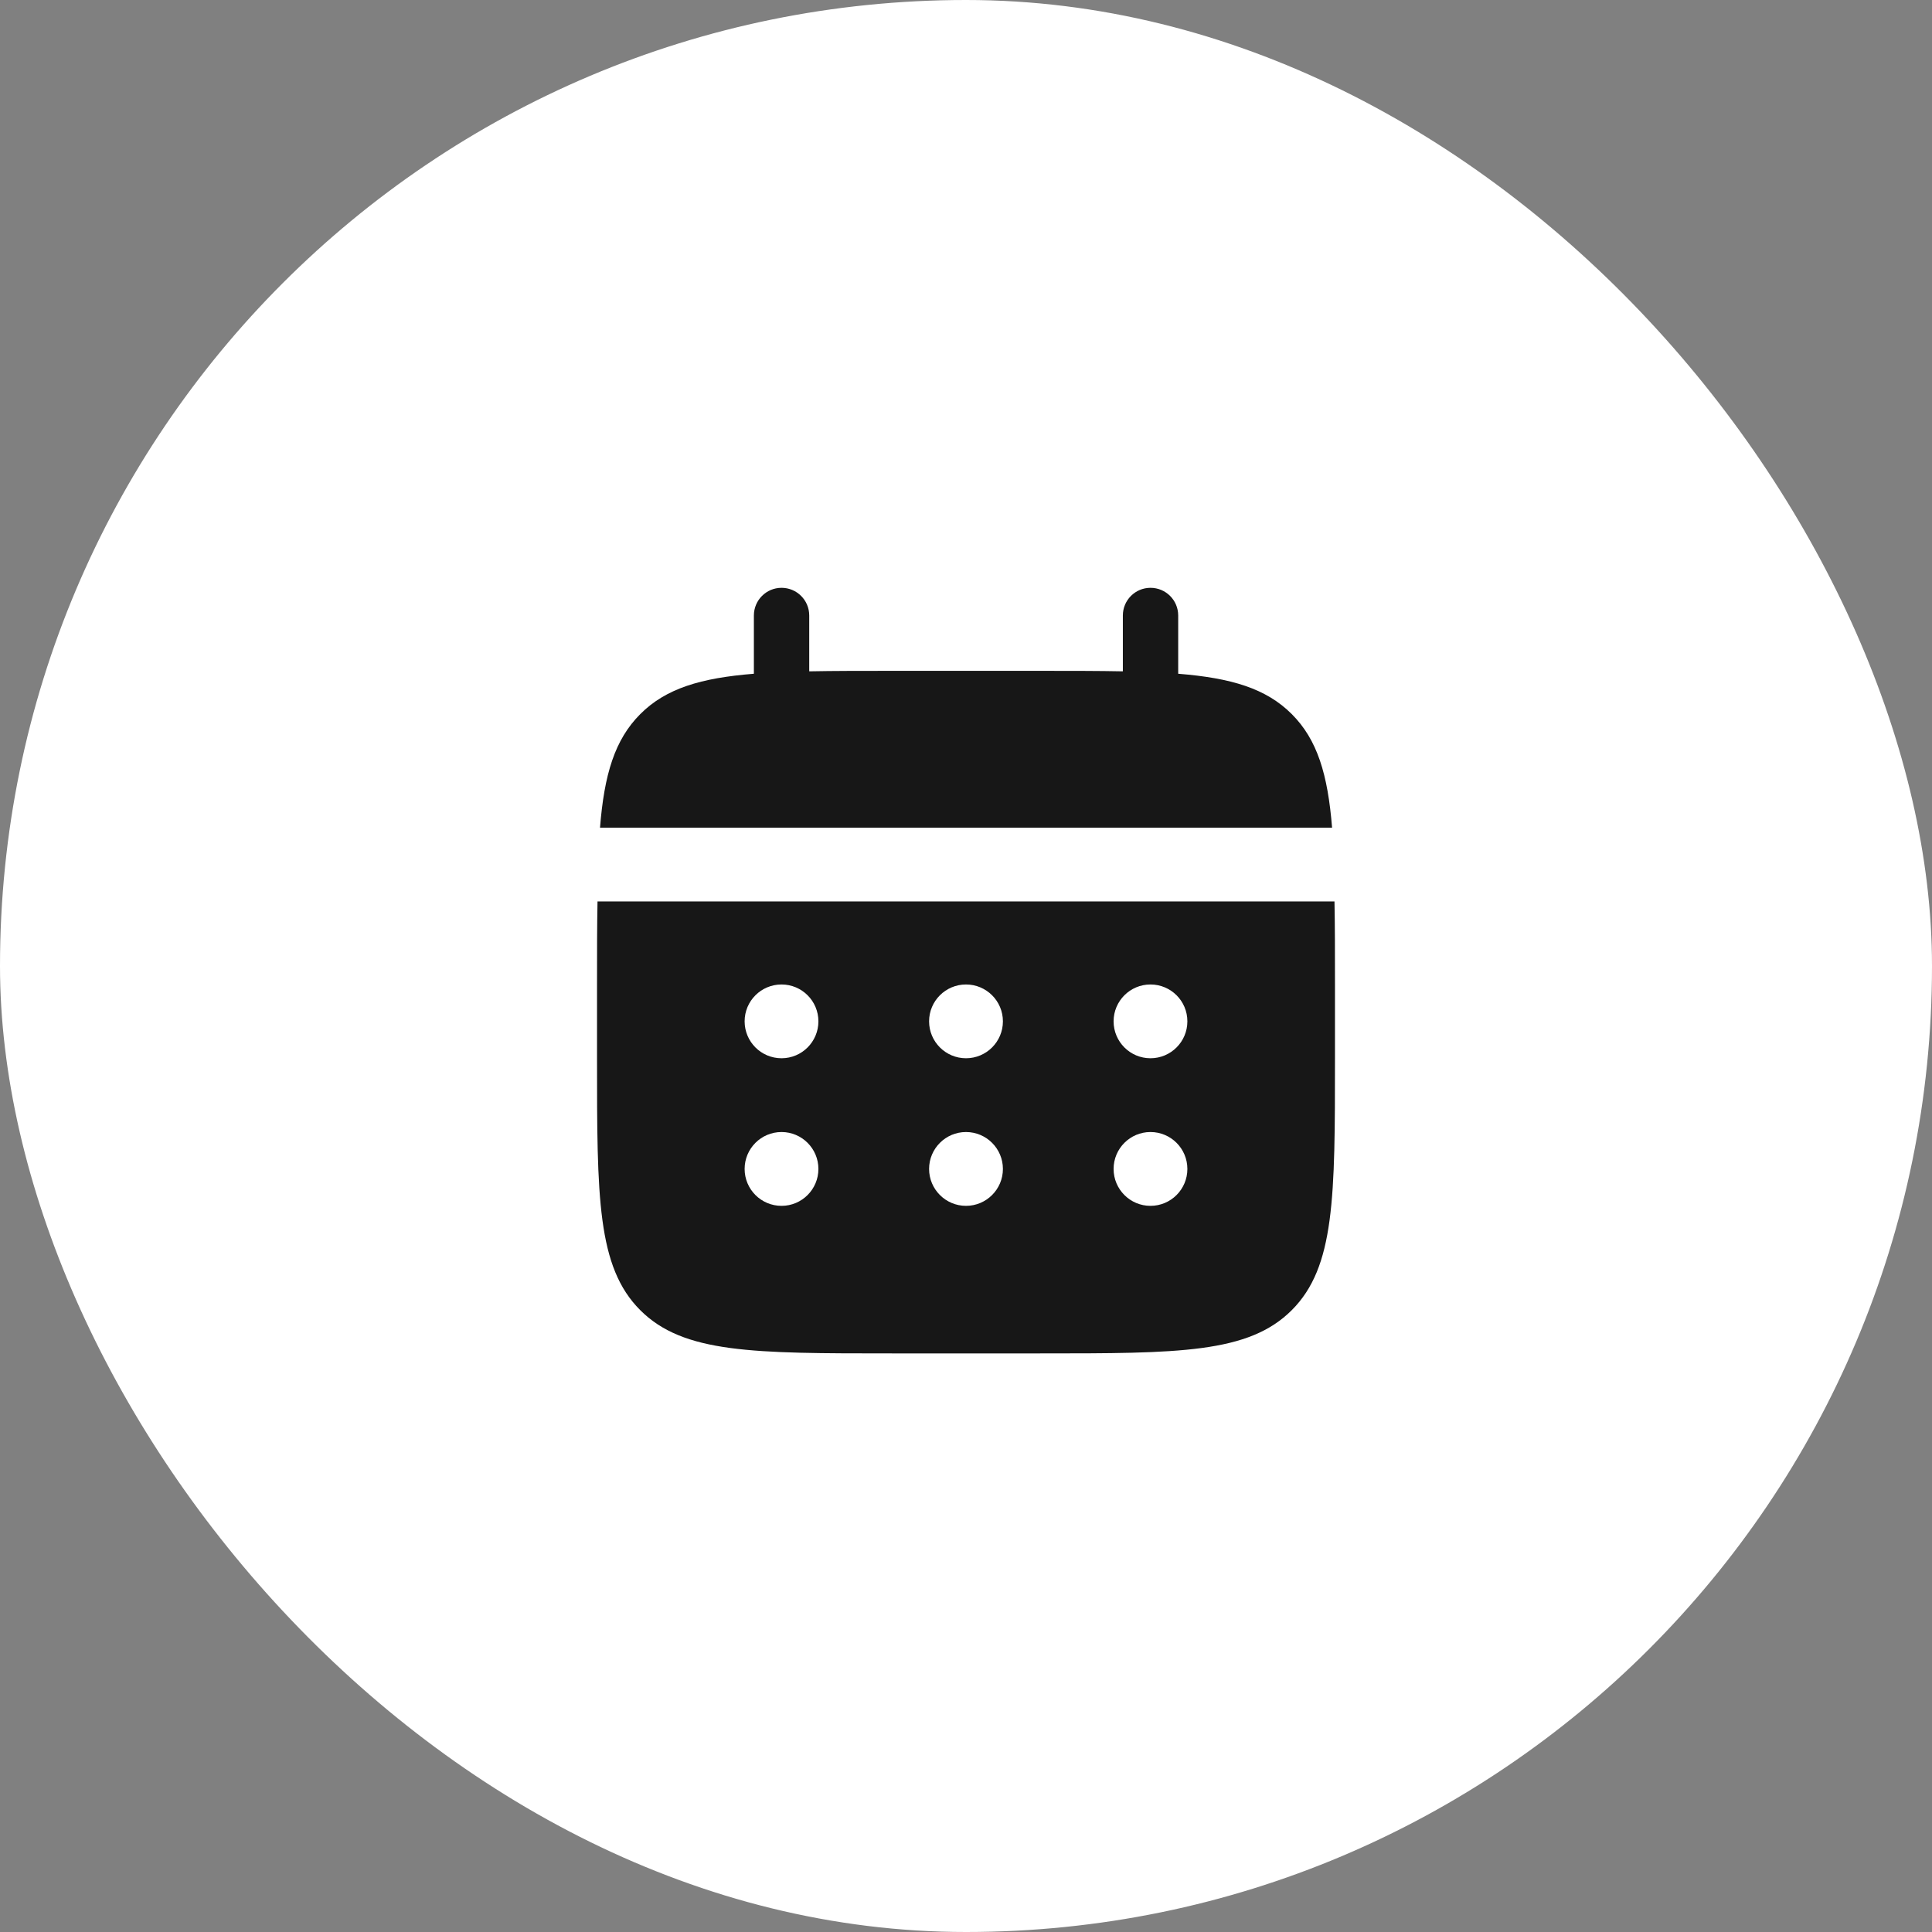 <?xml version="1.0" encoding="UTF-8"?> <svg xmlns="http://www.w3.org/2000/svg" width="48" height="48" viewBox="0 0 48 48" fill="none"><rect x="0" y="0" width="48" height="48" fill="#808080" stroke="none"/> <rect width="48" height="48" rx="24" fill="white"></rect> <path d="M20.105 15.292C20.105 14.912 19.797 14.604 19.417 14.604C19.038 14.604 18.73 14.912 18.73 15.292V16.739C17.41 16.845 16.544 17.104 15.908 17.741C15.272 18.377 15.012 19.243 14.907 20.563H33.095C32.989 19.243 32.73 18.377 32.093 17.741C31.457 17.104 30.591 16.845 29.272 16.739V15.292C29.272 14.912 28.964 14.604 28.584 14.604C28.204 14.604 27.897 14.912 27.897 15.292V16.679C27.287 16.667 26.603 16.667 25.834 16.667H22.167C21.398 16.667 20.715 16.667 20.105 16.679V15.292Z" fill="#171717"></path> <path fill-rule="evenodd" clip-rule="evenodd" d="M14.833 24.459C14.833 23.689 14.833 23.006 14.845 22.396H33.155C33.167 23.006 33.167 23.689 33.167 24.459V26.292C33.167 29.749 33.167 31.477 32.093 32.551C31.019 33.625 29.29 33.625 25.833 33.625H22.167C18.71 33.625 16.981 33.625 15.907 32.551C14.833 31.477 14.833 29.749 14.833 26.292V24.459ZM28.583 26.292C29.09 26.292 29.5 25.881 29.5 25.375C29.5 24.869 29.09 24.459 28.583 24.459C28.077 24.459 27.667 24.869 27.667 25.375C27.667 25.881 28.077 26.292 28.583 26.292ZM28.583 29.959C29.09 29.959 29.5 29.548 29.5 29.042C29.5 28.536 29.09 28.125 28.583 28.125C28.077 28.125 27.667 28.536 27.667 29.042C27.667 29.548 28.077 29.959 28.583 29.959ZM24.917 25.375C24.917 25.881 24.506 26.292 24 26.292C23.494 26.292 23.083 25.881 23.083 25.375C23.083 24.869 23.494 24.459 24 24.459C24.506 24.459 24.917 24.869 24.917 25.375ZM24.917 29.042C24.917 29.548 24.506 29.959 24 29.959C23.494 29.959 23.083 29.548 23.083 29.042C23.083 28.536 23.494 28.125 24 28.125C24.506 28.125 24.917 28.536 24.917 29.042ZM19.417 26.292C19.923 26.292 20.333 25.881 20.333 25.375C20.333 24.869 19.923 24.459 19.417 24.459C18.91 24.459 18.5 24.869 18.5 25.375C18.5 25.881 18.91 26.292 19.417 26.292ZM19.417 29.959C19.923 29.959 20.333 29.548 20.333 29.042C20.333 28.536 19.923 28.125 19.417 28.125C18.91 28.125 18.5 28.536 18.5 29.042C18.5 29.548 18.91 29.959 19.417 29.959Z" fill="#171717"></path> </svg> 